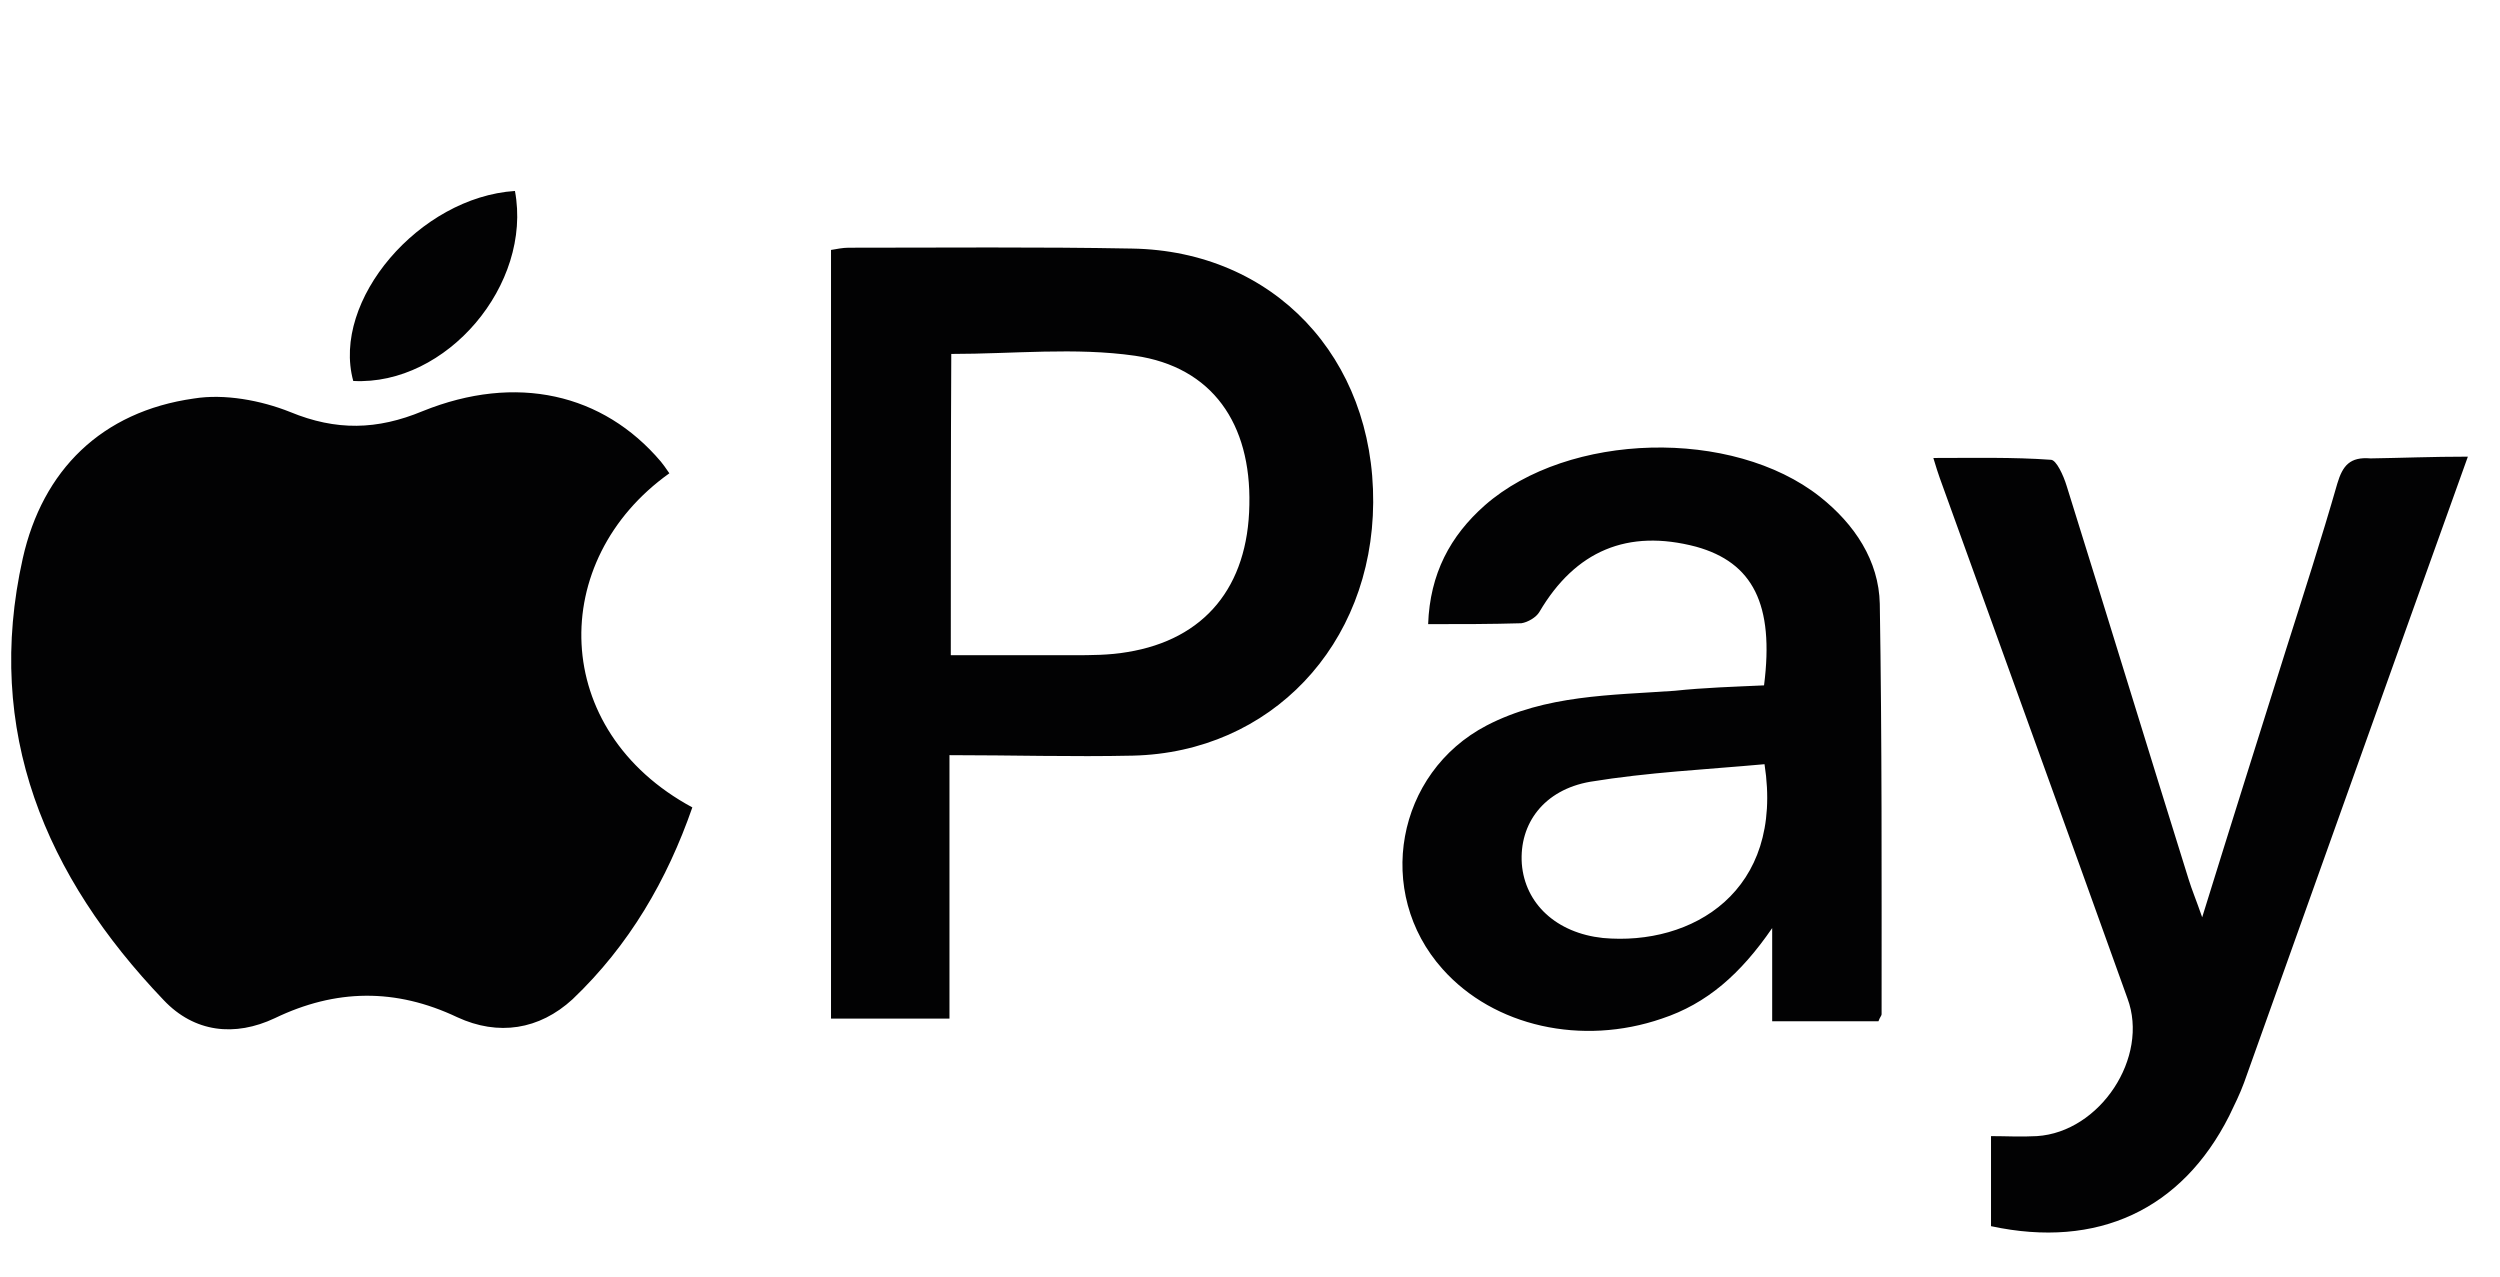 <svg xmlns="http://www.w3.org/2000/svg" fill="none" viewBox="0 0 47 24" height="24" width="47">
<g clip-path="url(#clip0_37_216)">
<path fill="#020203" d="M12.584 8.898C10.29 10.532 10.332 13.732 13.016 15.179C12.542 16.542 11.831 17.77 10.764 18.786C10.138 19.361 9.367 19.48 8.597 19.124C7.437 18.574 6.311 18.591 5.168 19.141C4.415 19.497 3.653 19.412 3.077 18.802C0.851 16.474 -0.3 13.749 0.428 10.498C0.8 8.839 1.909 7.738 3.645 7.492C4.22 7.399 4.906 7.526 5.456 7.746C6.32 8.102 7.09 8.085 7.945 7.73C9.706 7.018 11.34 7.399 12.424 8.678C12.466 8.728 12.508 8.788 12.584 8.898ZM17.85 14.197V19.15H15.623V4.699C15.725 4.682 15.844 4.657 15.954 4.657C17.731 4.657 19.509 4.64 21.279 4.673C23.945 4.716 25.833 6.722 25.816 9.448C25.799 12.132 23.886 14.146 21.296 14.206C20.161 14.231 19.035 14.197 17.85 14.197ZM17.875 12.318H20.169C20.508 12.318 20.855 12.318 21.194 12.259C22.65 12.022 23.463 11.031 23.488 9.49C23.522 7.967 22.794 6.9 21.338 6.688C20.212 6.527 19.052 6.654 17.884 6.654C17.875 8.491 17.875 10.362 17.875 12.318ZM33.164 12.885C33.359 11.361 32.953 10.574 31.886 10.278C30.599 9.939 29.617 10.354 28.94 11.505C28.881 11.607 28.72 11.7 28.601 11.717C28.034 11.734 27.475 11.734 26.849 11.734C26.883 10.786 27.264 10.075 27.916 9.499C29.49 8.119 32.572 8.043 34.214 9.338C34.866 9.854 35.323 10.54 35.34 11.353C35.382 13.918 35.374 16.5 35.374 19.065C35.374 19.099 35.34 19.124 35.315 19.2H33.317V17.448C32.724 18.311 32.089 18.87 31.242 19.15C29.744 19.666 28.085 19.302 27.12 18.218C25.833 16.779 26.248 14.527 27.949 13.639C29.058 13.063 30.294 13.071 31.48 12.987C32.047 12.927 32.597 12.911 33.164 12.885ZM33.173 14.367C32.064 14.468 30.98 14.519 29.896 14.697C29.025 14.849 28.559 15.484 28.61 16.238C28.669 16.991 29.262 17.541 30.134 17.634C31.81 17.787 33.545 16.762 33.173 14.367ZM46.396 8.585C44.957 12.589 43.577 16.474 42.189 20.352C42.112 20.563 42.011 20.767 41.909 20.978C41.02 22.739 39.437 23.484 37.431 23.052V21.359C37.702 21.359 37.998 21.376 38.294 21.359C39.48 21.283 40.411 19.878 39.996 18.769C38.828 15.509 37.642 12.25 36.466 8.982C36.432 8.889 36.407 8.805 36.347 8.61C37.118 8.61 37.846 8.593 38.557 8.644C38.658 8.644 38.794 8.94 38.853 9.135C39.623 11.598 40.377 14.07 41.147 16.534C41.207 16.729 41.283 16.906 41.401 17.245C41.952 15.467 42.468 13.833 42.976 12.216C43.306 11.175 43.645 10.125 43.941 9.092C44.042 8.754 44.178 8.585 44.567 8.618C45.126 8.61 45.719 8.585 46.396 8.585ZM9.681 3.59C10.011 5.351 8.394 7.255 6.641 7.162C6.227 5.647 7.886 3.708 9.681 3.59Z"></path>
</g>
<defs>
<clipPath id="clip0_37_216">
<rect fill="white" height="24" width="46.667"></rect>
</clipPath>
</defs>
</svg>
